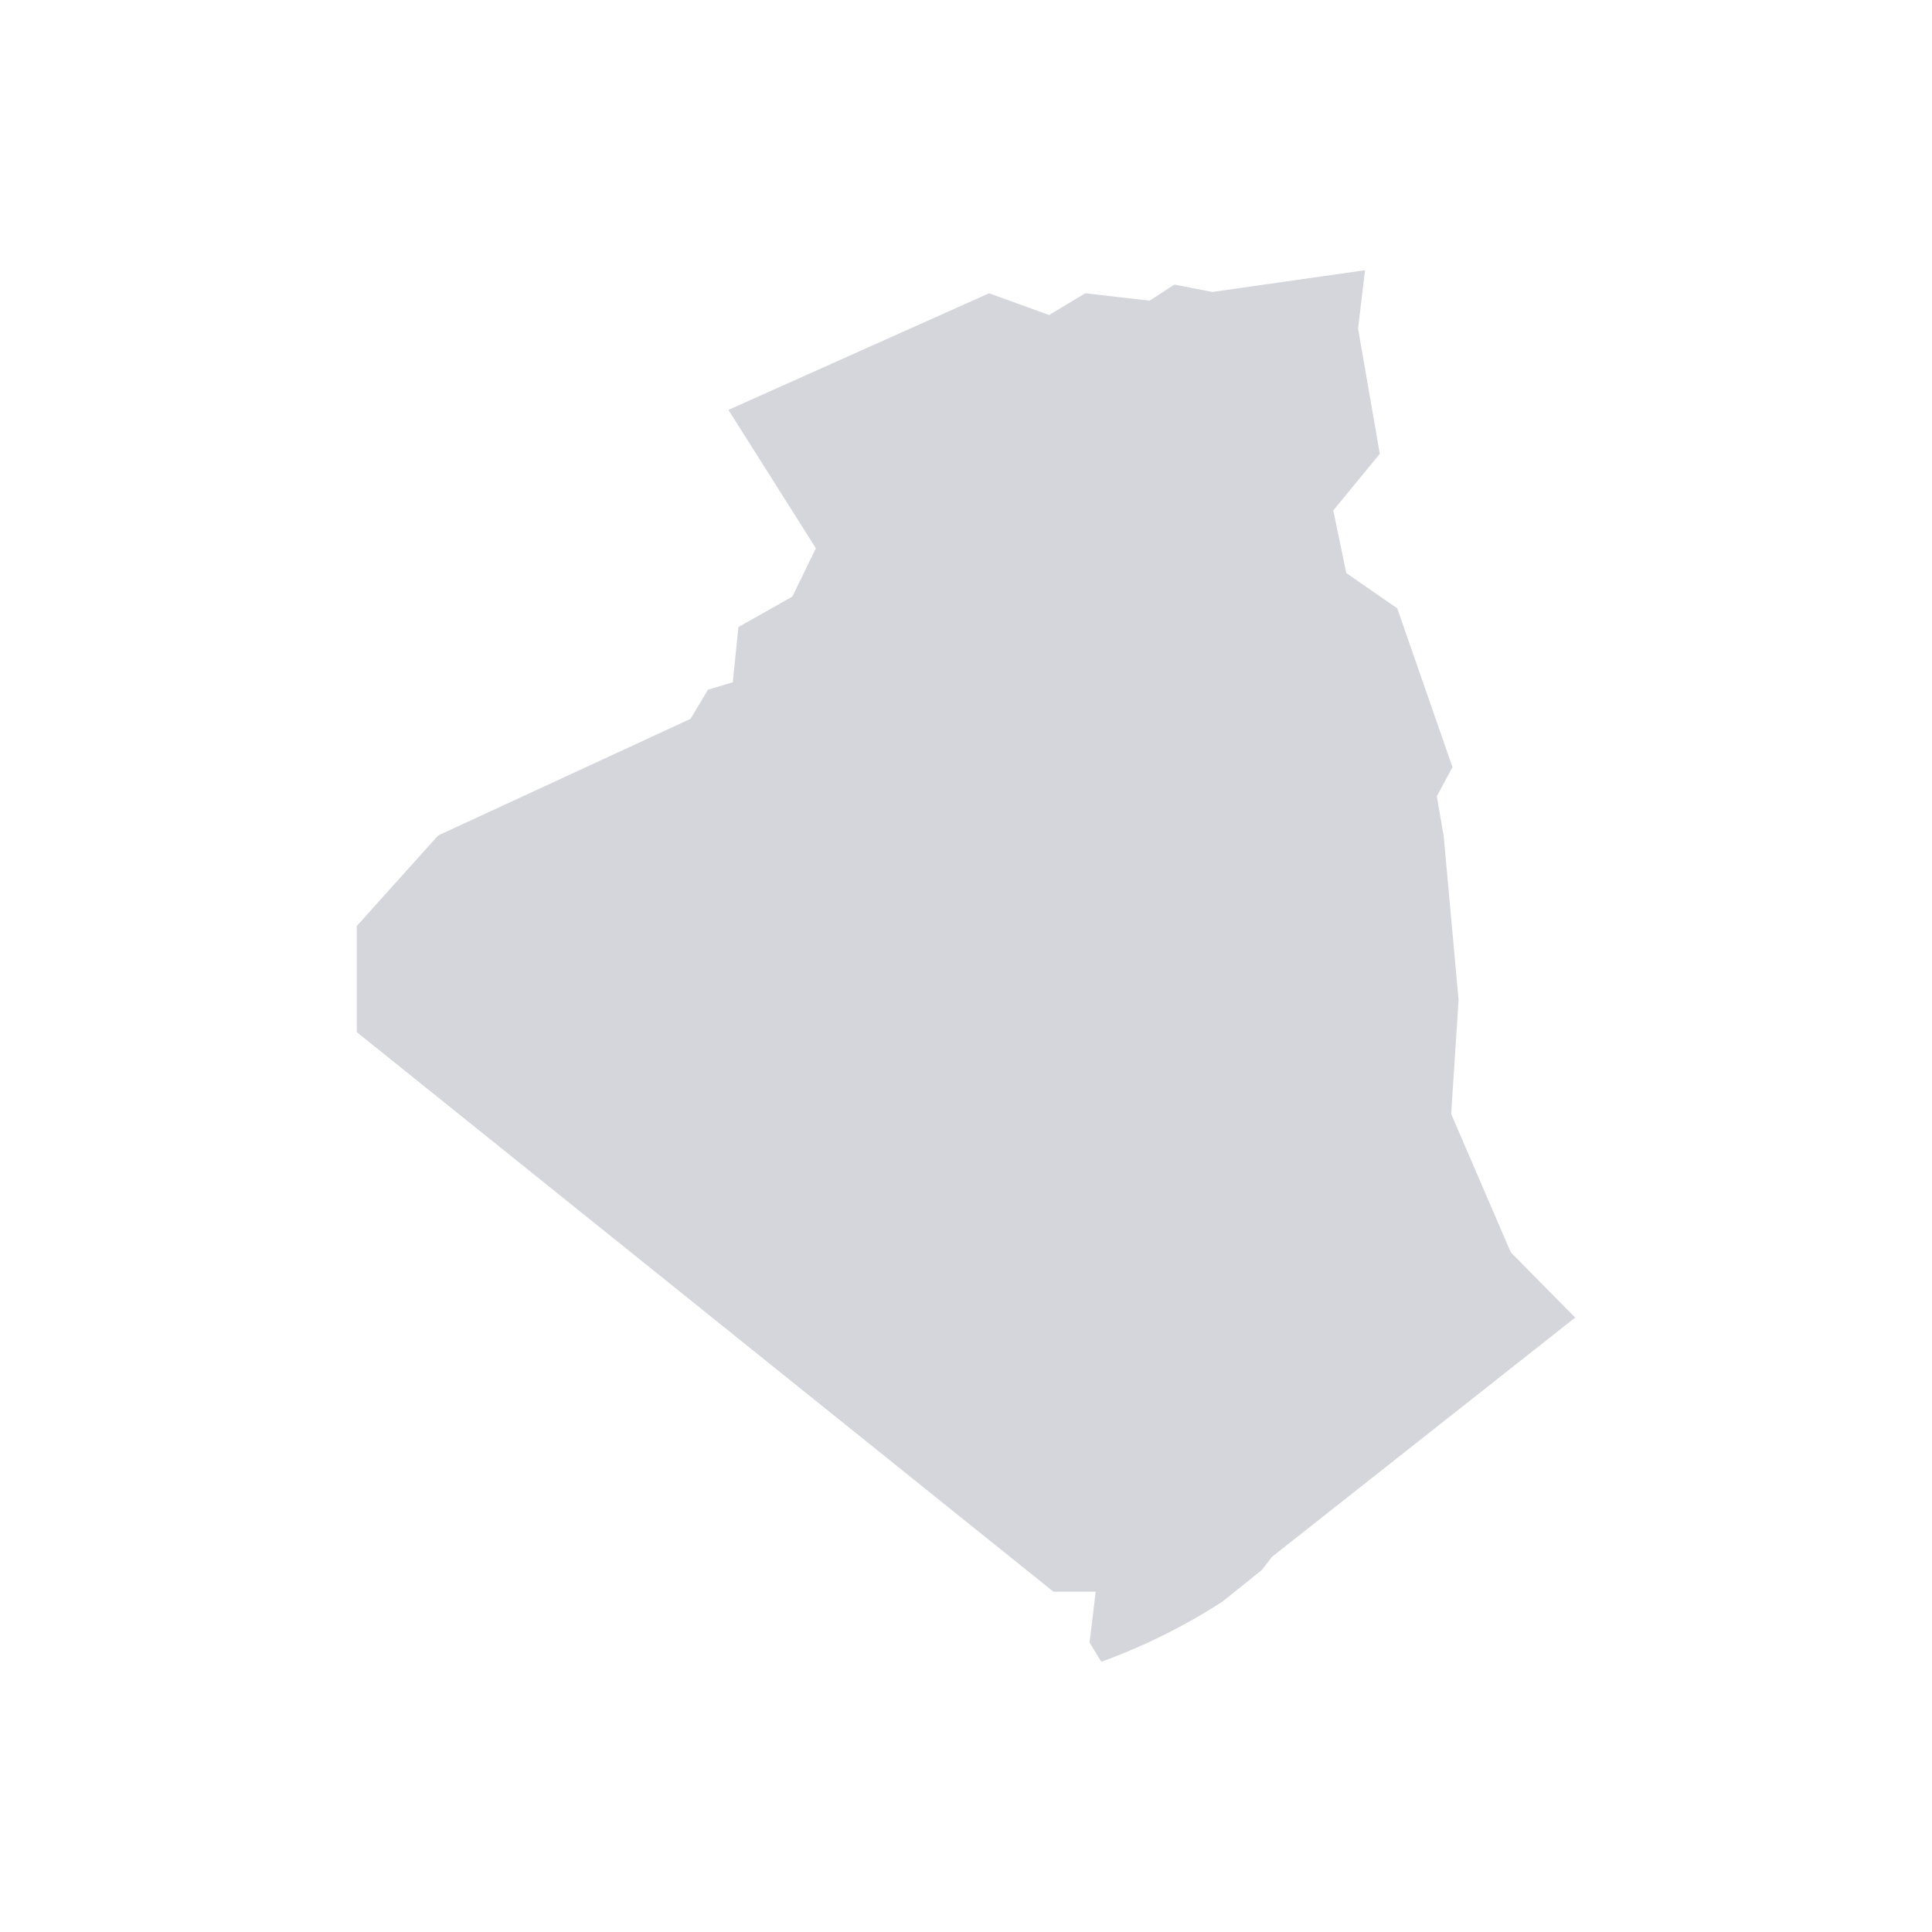 
<svg xmlns="http://www.w3.org/2000/svg" version="1.1" xmlns:xlink="http://www.w3.org/1999/xlink" preserveAspectRatio="none" x="0px" y="0px" width="222px" height="222px" viewBox="0 0 222 222">
<defs>
<g id="Layer0_0_FILL">
<path fill="#D4D6DB" stroke="none" d="
M 165.9 96.15
L 165.1 91.5 166.9 88.15 160.55 69.9 154.7 65.85 153.2 58.65 158.55 52.15 156.05 37.75 156.85 31.05 139.3 33.55 134.95 32.7 132.1 34.55 124.7 33.7 120.55 36.2 113.65 33.7 83.7 47.1 93.75 63 91.05 68.55 84.85 72.05 84.2 78.4 81.35 79.25 79.35 82.6 50.35 96 41 106.4 41 118.6 121.05 182.9 125.9 182.9 125.2 188.75 126.55 190.95
Q 133.95 188.25 140.45 184.05
L 145 180.4 146.15 178.9 181 151.4 173.6 143.9 166.75 128 167.6 114.9 165.9 96.15 Z"/>
</g>

<g id="Layer0_1_FILL">
<path fill="#D4D6DB" stroke="none" d="
M 199.3 342.8
L 198.6 342.6 198.1 343.75 198.9 345 200.1 345 200.3 346 201 346 202.45 344.45 201.55 344 200.6 344.4 199.8 344.15 199.3 342.8
M 166.25 313.55
L 165.15 315.45 165.5 315.95 166.95 315.95 167.35 314.2 166.25 313.55
M 206.7 345.5
L 206.4 344.65 205.85 345.2 205.5 346.5 205.95 347.15 206.7 345.5
M 206.05 343.35
L 205.55 342.75 204.65 343.1 203.3 345.3 203.65 346.35 204.35 346.4 205.15 345.55 205.15 344.6 206.05 343.35
M 203.35 336
L 202.65 335.55 201.75 335.2 200.05 333.95 198.1 333.9 197.75 333.95 200.4 336.2
Q 201 336.6 201.8 336.7
L 203.35 336
M 215.6 329.2
L 216.65 328.6 216.65 327.1 214.9 328.1 209.05 337.5 209.1 338.1 210.2 338.75 209.05 339.5 208.05 341.35 208.55 342.2 210.3 340.95 212.5 340.8 213.65 341.3 214.7 340.85 215.1 341.35 216.7 340.85 216.65 341.5 214.55 343.1 214.95 343.45 217.05 342.6 218.35 340.75 218.75 341.55 218.45 343.1 218.7 343.7 219.7 342.75 219.95 344.05 221.3 343.45 222 341.85 221.9 341.35 221.2 341.35 221.05 340.05 219.75 341 219.3 339.5 221.05 337.15 220.65 337 219.25 337.7 219 336.95 219.55 335.85 219.2 335.4 216.65 336.25 215.6 335.2 216.3 333.95 215.25 333.6 213.45 335.05 213.4 334.1 215.05 330.8 215.8 330.1 215.6 329.2
M 196.65 295.4
L 196.1 294.9 195.25 295.1 194.4 296.2 196 298.15 196.65 295.4
M 173.1 289.3
L 172.45 288.4 172.2 289.85 173.1 289.3
M 165.25 294
L 165.05 295.75 165.85 296 166.7 294.65 166.2 293.4 165.25 294
M 170.2 289.15
L 169.2 289.4 169.2 290.15 170.4 290.65 170.5 289.85 170.2 289.15
M 164.15 254.75
L 165.85 255.85 170.85 255.2 171.85 254.4 168.95 252.4 165.05 253.1 164.15 254.75
M 166.85 246.6
L 166.9 246.6 167.75 246.25 167.95 244.7 166.25 245.85 166.85 246.6
M 160.7 322.25
L 160.25 322.7 161 324.3 162.25 324.3 162.45 323.15 160.7 322.25
M 58.9 326.9
L 58.05 325.45 57.6 323.9 56.35 324.3 56.6 326.05 58.2 327.2 58.9 326.9
M 57.05 320.3
L 56.35 321.05 54.9 320.15 54.75 322.45 56.05 323.3 57.2 322.6 57.05 320.3
M 53.75 314.75
L 52.75 315.45 53.75 317.9 56.05 319.15 56.35 318.05 55.9 316.6 53.75 314.75
M 51.9 311.15
L 52.35 310.3 50.9 308 50.6 309.7 51.9 311.15
M 50.3 311.15
L 49.75 311.85 50.9 312.45 50.3 311.15
M 49.05 308.15
L 47.9 308.7 49.2 310.45 49.6 309.45 49.05 308.15
M 159.25 291.3
L 157.45 293.55 158.45 294.05 161.1 293 162.25 290.05 161.25 290.3 159.25 291.3
M 154.7 282.35
L 154.85 280.45 152.6 282.55 152.5 284.65 150.75 287.05 150.6 289.15 153.2 288.3 153.45 290.05 156 289.4 157.7 287.4 158.7 286.6 159 288.05 160.45 287.8 162.7 288.95 163.35 287.4
Q 161.65 286.4 160.15 285.15
L 158 282.9 156.15 282.8 154.7 282.35
M 129.85 265.25
L 129.05 265.35 124.8 269.85 125.15 270.4 126.95 270.4 128.6 272.1 131.05 272.4 133.65 270.05 131.7 267.5 130.55 267.75 129.85 265.25
M 133.65 257.65
L 132.3 257.2 130.85 257.75 131.3 255.85 133.05 255.65 132.85 252.85 127.15 252.95 125.8 254.35 127.15 255.4 127.05 257 124.7 256.5 124.25 255.4 123.25 255 121.9 255.75 123.25 257.85 123.05 260.25 124.4 260.45 125.8 259.35 128.05 262.6 133.05 260.1 133.65 257.65
M 141.7 249.35
L 139.2 247.7 137.1 248.05 136.45 248.85 136.9 249.35 138 249.25 137.2 250.85 141.2 251.25 142.15 250.4 141.7 249.35
M 145.05 254.65
L 146.05 253.4 137.45 252.95 135.95 256.45 137.35 257.85 139.55 258 139.45 257.2 138.8 256.35 140.8 255.75 143.7 256.65 145.15 256.1 145.05 254.65
M 153.65 256.35
L 155.35 253.95 154.7 253.4
Q 151.6 254.75 148.75 256.45 147.35 257.3 146.2 258.55
L 148.7 261 150.05 261.25 149.95 262.35 155.2 264.6 155.75 265.15 160.8 265.85 160.8 264.35 162.25 265.7 164.05 264.8 166.35 265.9 167.85 265.35 167.6 263.7 168.95 264.25 169.5 266.5 171.1 267.4 171.85 269.15 172.5 268.85 173.45 269.4 173.5 270.6 175 269.85 179.6 278.4 177.6 280.9 178 282.35 172.65 282 172.1 281.15 170.5 280.65 170.1 281.55 170.3 282.65 168.85 284.15 168.75 285.7 170.65 286.5 172.35 286.75 173.35 285.6 175.2 285.5 176.35 285.25 181.6 290.85 182.65 291.2 184.75 292.4 185.6 291.85 190 295 191.65 294.95 193.75 295.2 193.65 294.05 189.15 289.15 192.2 290.15 192.65 291.4 197 293.75 197.05 293 196.9 291.85 197.9 291.65 196.55 289.85 196.55 288.5 195.65 287.9 194.4 287.9 194.35 286.6 190.75 283.6 189.15 278.75 190.4 278.65
Q 193.2 281 196.35 282.65 198.9 284.05 201.8 284.7
L 202.25 283.5 200.8 282.25 202.8 279.8 202.6 278.65 199.35 278.55 199.5 277 200.8 276.9 199.35 275.55 198 276.25
Q 195.6 275.45 193.5 274.15 191.95 273.2 190.75 271.75
L 192.5 271.65 192.5 270.4 190.3 269.6 189.5 270.15 188.25 268.75 190.1 267.15 188.75 265.25 187.95 263.5 186.25 264.25 187.05 262.45 183.6 261.1 182.15 262.6 182.25 260.65 181.6 260.1 176.75 260.9 177.35 259.65 176 258.35 175 258.55 175 256.65 173.75 255.75 167.95 256.85 168.5 257.85 167.2 259 164.05 258.65 162.6 259.35 162.95 255.85
Q 162.95 254.65 162.45 253.4
L 160.6 253.3 155.2 256.1 155.2 257.85 155.85 258.65 156.1 260.35 154.35 257.95
Q 153.85 257.25 153.65 256.35
M 94.85 250.35
L 92.65 250.25 89.05 248.35 85.8 249.05 84.8 251.1 82.6 251.85 82 253.6 80.45 253.85 78.9 256.1 80.75 258.1 80 260.65 80.75 261.25 84.15 259.65 84.35 258.35 86.5 259 91 254.75 97.25 252.95 98.65 251.1 94.85 250.35
M 118.05 271.45
L 116.05 271.45 114.3 273.3 111.35 273.45 111.5 276.05 109.9 276.9 109 274.85 106.5 274.45 104.35 272.75 96.2 274.05 92.05 273.05 91 272.05 93.9 271.05 94.15 270.05 92.2 268.85 90.15 269.15 83.2 264.85 80.2 264.75 76.6 266.15 76.6 264.15 75.6 263 73.9 265.85 69.05 261.3 68.15 261.45 68.9 263.45 65.45 264.15 66.15 262.6 64 262.6 62.05 264.85 57.35 266.75 57.5 265.15 56.75 264.45 54.05 266.6 54.35 268.45 50.2 265.6 45.3 264.75 42.45 264.6 38.3 261.6 37.6 261.6 37.6 302.45 38 302.45 40.45 304.5 42.6 303.75 42.75 305.6 47.05 307.7 47.75 307 49.6 306.85 50.45 305.6 53.2 308.6 53.6 310.15 54.9 311.85 57.35 316.15 59.05 315.15 58.75 317.75 59.35 318.3 60.15 317.35 60.2 317.3 61.35 317.75 60.2 319.3 61.65 321.05 63.3 321.2 63.6 324.45 66 329.35 68.3 330.35 69.3 330.05 70.05 332.6 74.45 334.15 75.45 335.8 133.4 335.8 133.75 335.15 135.2 335.3 136.3 337.05 138.5 338.6 140.2 338.45 143.8 340.25 146.7 338.25
Q 147.95 336.7 148.25 336.75
L 150.25 336.15 152.7 337.5 153.4 339.5 154.65 339.8 154.7 341.9 156.35 344.35 161.25 344.65 162.1 345.5 163.35 345.6 164.5 347.5 164.5 348.75 163.05 349.15 162.9 348.35 161.95 348 162.5 348.95 162.1 349.9 161.75 351.8 159.6 353.55 159.7 351.7 159.3 351.05 158.9 351.2 158.85 354.2 157.8 355.75 158.3 356.9 158.75 357.2 159 356.65 160.25 357 161.55 356.45 162.1 355.2 163 355.6 165.25 354.75 165.75 354.75 166.75 353.85 166.4 353.9 165.75 353.35 165.65 352.55 166.3 351.9 170.35 351.8 172.05 350.75 174.35 347.3 182.65 346.95 185.95 343.65 189.4 341.7 190.7 343.95 191.9 345.35 192.3 347.7 192.85 348.7 195.35 347.5 196.55 346.4 196.4 347.8 198.55 347.8 197.75 348.35 196.65 348.4 194.1 350.35 193.85 351.45 194.25 351.8 194.45 352.65 195.55 352.5 198.4 350.15 199.55 349.4 201.8 348.8 203.8 347.8 202.6 346.7 200.9 347.15 199.65 347.1 198.65 346.25 198.1 346.2 197.15 345.15 196.45 343.45 196.6 342.2 196.3 341.55 196.45 340.25 195.45 340.75 194.8 339.95 193.55 339.75 194.65 339.1 195.9 339.55 196.75 339.35 197.9 337.85 198.05 336.5 197.4 335.6 194.75 335.6
Q 192.25 336.8 189.8 338.05
L 185.95 341 188.15 337.3 191.5 335.4 192.8 333.05 194.4 332.25 197.15 332.3 198.45 332.05 200.1 332.65 202.35 332.3 204.2 333.35 205.65 333.25 207.1 332.45 208.95 330.35 209.3 329.2 213.1 328.35 214.2 327.2 214.35 323.8 213.85 323 212.7 323.55 212.6 322.3 211.4 321.6 210.05 322.65 207.85 323.95 206.4 324.15 206.9 323.2 208.25 322.5 208.7 321.8 209.7 321.6 210.95 320.85 210.95 320 209.5 318.85 206.55 317.8 205.3 316.3 204.25 316.35 202.65 314.8 203 312.4 196.65 301.45 195.95 299.85 195.45 300.35 195.45 301.85 194.95 302.4 194.8 303.55 193.4 304.5 193.4 305.5 191.35 307.65 189.5 305.7 188.5 305.3 187.35 305.45 186.45 304 186.7 298.15 185.7 298.75 182.7 297.05 182.65 295.3 177.95 293.6 175.8 294.5 174.2 294.8 170.55 293.15 169.25 292.9 168.6 293.5 168.05 299.3 168.05 299.35 169.15 300.1 169.05 302.95 167.25 305.9 167.2 306.8 169.15 310.2 169.7 312.8 169.7 315.6 169.1 317.65 167.9 319.05 166.05 320.05 166.6 321.65 166.75 323.35 167.6 325.6 167.4 328.5 164.7 330.8 162.65 327.45 161.35 326.4 159.55 323.95 158.9 320.65 159 318.55 158.05 317.95 154.45 318.05 150.75 317.6 148.25 316 146.9 315.85 146.6 314.6 142.15 310.75 138.65 312.05 136.65 305.4 134.2 304.9 133.95 303.25 135.65 299.3 135.65 299.25 138.9 295.1 142.15 293.9 143.25 291.65 142.35 290.65 143.6 290.75 145.3 286.8 147.95 287.5 149.85 283.25 149.4 281.55 151.45 282.15 154.1 279.8 153.95 278.75 155.45 277.9 156.35 278.1 156.45 279.35 158 279 158.1 277.75 159.35 278.55 161.7 277.95 163.2 275.75 162.95 273.5 162.45 271.65 163.95 270.05 163.5 269.15 161.35 268.85 162 267.6 156.85 266.25 156.1 267.15 153.95 267.15 153.3 267.6 155.35 270.15 155.1 270.95 154.2 271.05 152.85 275 152.85 276.55 150.95 277.9 148.2 274.65 149.95 272.4 147.6 269.75 146.05 270.25 145.8 272.75 144.35 273.3 143.45 271.65 144.15 269.25 143.45 268.5 142.35 269.4 140.8 268.05 144.15 265 142.35 263.35 141.45 262 138.35 260.35 137.35 259 134.95 261 132.65 265 136.55 267.15 137.45 266.9 134.85 269.75 135.55 270.85
Q 137 270.2 138.45 269.6
L 136.45 271.75 133.45 273.5 133.85 275.65 133.85 276.75 131.3 275.4 131.7 274.2 128.4 273 127.5 274.75 124.8 275.55 122.7 274.1 118.65 273 118.05 271.45
M 87.65 277.6
L 89.2 277.6 85.7 283.15 84.8 283.15 83.9 282.55 80.5 285.35 79 285.35 79 284.8 81.5 283 81.6 282.25 80.1 282.3 78.85 282.75 77.9 284.25 77.3 284.2 76.4 283 74.8 283 74.2 282.15 75.2 281.65 76.95 280.45 79.6 280.8 79.85 280.15 79.65 279.65 77.5 279.2 76.65 279.55 73.85 279.55 73.5 279.3 77.15 277.25 79.65 277.1 83.45 274.85 85.2 274.85 85.2 275.45 82.2 277.95 82.25 278.65 83.55 279.3 86 279.1
Q 87.25 277.6 87.65 277.6
M 86.15 296.8
L 86.4 296.55 89.25 296.75 90 295.8 91.85 295.75 92.05 295 89.75 291.4 90.1 290.6 91.65 291.95 92.4 292.1 92.9 293.25 95.85 295.25 97.4 295 98.5 294.2 101.35 294.15 104.35 294.85 101.6 296.15 98.25 296.45 96.85 298.4 96.15 298.45 93.6 298.15 92.7 299.25 89.3 299.25 87.4 297.5 86.15 296.8
M 132.15 329.45
L 132 331.3 130.2 332.4 129.9 331.45 130.4 329.85 130.4 329.8 129.15 327.95 128.2 328.55 126.6 326 126.85 324.85 125.5 323.1 125.45 322.35 127.7 319.5 128.05 323.2 130.65 326.35 130.8 327.7 132.15 329.45
M 120.45 270.4
L 121.05 271.4 122.55 271.05 122.55 269.6 121.9 269.15 120.45 270.4
M 113.95 255.75
L 111.4 258.25 110.75 257.1 111.65 255.75 110.85 254.6 109.95 253.85 107.5 255.35 104.6 252.75 103.8 253.2 104.15 254.2 103.15 255.2 103.15 256.45 101.55 256.75 100.15 255.35 102 252.85 100.55 252.3 93 255.5 93.3 257 90.85 257.45 90.5 258.65 92.5 259.6 89.85 260.35 90.4 261.35 93.75 261.6 95.65 261.25 104.5 262.35 104.8 263.15 99.75 264 96 263.5 95 264.25 91.75 263.35 90.65 264.9 94.15 267.85 95.9 267.5 97 268.15 95.75 270.5 103 270.05 112.5 268.25 114.05 266 114.9 266.35 114.3 268.05 118.15 269.3 120 269.4 120.15 267.6 118.65 267.25 118.55 266.35 121.35 266.6 121.35 265
Q 119.35 262.6 118.2 259.85 117.45 258 117.55 255.75
L 115.05 252.95 114.05 253.85 113.95 255.75
M 98.8 244.35
L 99.45 245.6 103.15 243.45 100.65 243.35 98.8 244.35
M 99.25 240.35
L 97.55 239.75 95.9 240.2 95.4 241.35 94.3 241.9 95.1 242.7 96.1 242.45 96.55 244 97.9 242.7 98.4 243.7 105.15 239.75 104.4 241.25 105.4 241.8 110.75 238.55 109.95 237.65 106.6 238.45 106.4 237.55 99.25 240.35
M 153.65 230.7
L 153.65 229.05 153.1 228.7 150.85 230.35 150.85 231.4 149.5 231.4 147.5 233.95 147.5 235.2 149.5 236.85 148.7 238 147.95 238.2 147.5 238.85 149.5 239.75 158.35 235.75 157.45 234.85 155.85 234.95 157.35 232.95 153.65 230.7
M 160.45 228.6
L 157 228.6 155.7 228.95 156.85 230.95 158.55 231.85 160.6 231.55
Q 163.25 230.75 165.85 229.6
L 164.8 230.75 162.35 232.5 163.6 233.95 161.3 233.45 159.1 233.3 158.35 234.55 159.8 235.1 159.25 236.55 161.95 236.45 160.6 237.55 158.8 237.45 156.85 239.2 158.2 239.35 159.35 241.25 158.45 241.35 157.2 240.1 155.2 240.55 155.1 242 151.85 242.1 149.95 243.95 151.45 244.95 152.1 245.7 153.2 244.95 157 245.35 158.1 243.8 162 243.95 161.95 245.25 165.05 245 168.2 242.7 166.2 241.35 164.5 241.35 165.5 240.45 168.6 240.15 170.3 240.2 171.2 239.35 169.4 238.35 170.5 237.85 172.45 238.2 174.1 236.85 172 236.2 172.85 235.55 175.85 235.6 177.55 234.15 181.15 230.2 179.1 229.3 181.15 228.25 181 226.6 179.4 226 173.75 224.8 165.95 226.05 163.25 227.3 161.25 227.7 160.45 228.6
M 139.7 242.6
L 141.35 246.15 143.95 246.35 145.35 248.35 145.6 250.95 148.5 251.85 157.7 251.75 159.25 249.95 160.7 250.85 163.7 250.35 166.05 250.4 166.85 247.95
Q 162.45 247.75 158.05 248.1 156.9 248.2 155.75 248.95
L 148.95 248.05 148.5 246.7 150.2 245.95 149.7 245.25 147.3 244.7 147.2 243.6 142.25 243.1 141.2 242.1 139.7 242.6
M 138.7 238.35
L 138.55 237.2 135.3 238.2 135.1 237 132.4 238.7 133.45 238.85 134.1 240
Q 134.55 239.65 134.95 239.35
L 135.9 239.45 135.45 240.55 135.8 241.45 137.35 241 137.35 239.45 138.7 238.35
M 141.05 238.1
L 139.9 237.75 139.35 240.85 140.45 240.85 142.25 241.6 142.95 240.7 141.05 238.1
M 124.6 247.35
L 123.35 247.25 122.35 248.15 123.55 249.05 125.05 248.25 124.6 247.35
M 125.45 244.25
L 126.3 246.15 127.3 246.25 126.8 247.85 128.15 248.6 130.65 248.5 130.85 250.2 134.2 250.2 134.3 248.35 135.9 246.15 135.55 244.45 132.75 244.25 133.55 246.85 132.2 247.05 130.7 244.7 129.4 246.15 127.6 243 125.45 244.25
M 121.55 246.6
L 122.8 244.95 121.7 243.45 120.35 244.7 119.15 242.45 120.35 241 119.45 240.45 116.9 241.6 117 242.7 115.9 243.7 116.55 244.7 116 245.5 114.65 244.95 113.55 245.35 110.75 242.7 109.15 242.6 109.15 241.45 107.5 241.45 105.25 243 105.5 244.25 103.8 244.1 102.35 245.6 100.8 245.95 105.9 247.7 107.05 246 107.8 246.15 107.8 247.5 111.4 246.6 111.9 247.25 106.6 248.95 107.05 250.2 112.1 249.25
Q 113.75 248.75 115.2 247.7
L 115.55 248.95 119.45 249.05 120.25 247.15 121.55 246.6
M 123.7 237.75
L 124.6 236.45 119.55 235.85 119 236.45 121.25 237 117.3 237.65 116.9 238.45 119.65 239.2 123.7 237.75
M 128.6 241.25
L 129.65 239.7 128.4 239.35 127.6 241 128.6 241.25
M 131.05 235.85
L 130.65 236.75 132.2 237.75 133.55 236.45 131.95 235.6 131.05 235.85
M 141.55 233.5
L 140.8 234.45 142.15 236.1 143.45 235.75 142.95 234.75 143.6 233.6 141.55 233.5 Z"/>
</g>
</defs>

<g transform="matrix( 1, 0, 0, 1, 0,0) ">
<use xlink:href="#Layer0_0_FILL"/>
</g>

<g transform="matrix( 1, 0, 0, 1, 596.15,-287.95) ">
<use xlink:href="#Layer0_1_FILL"/>
</g>
</svg>
